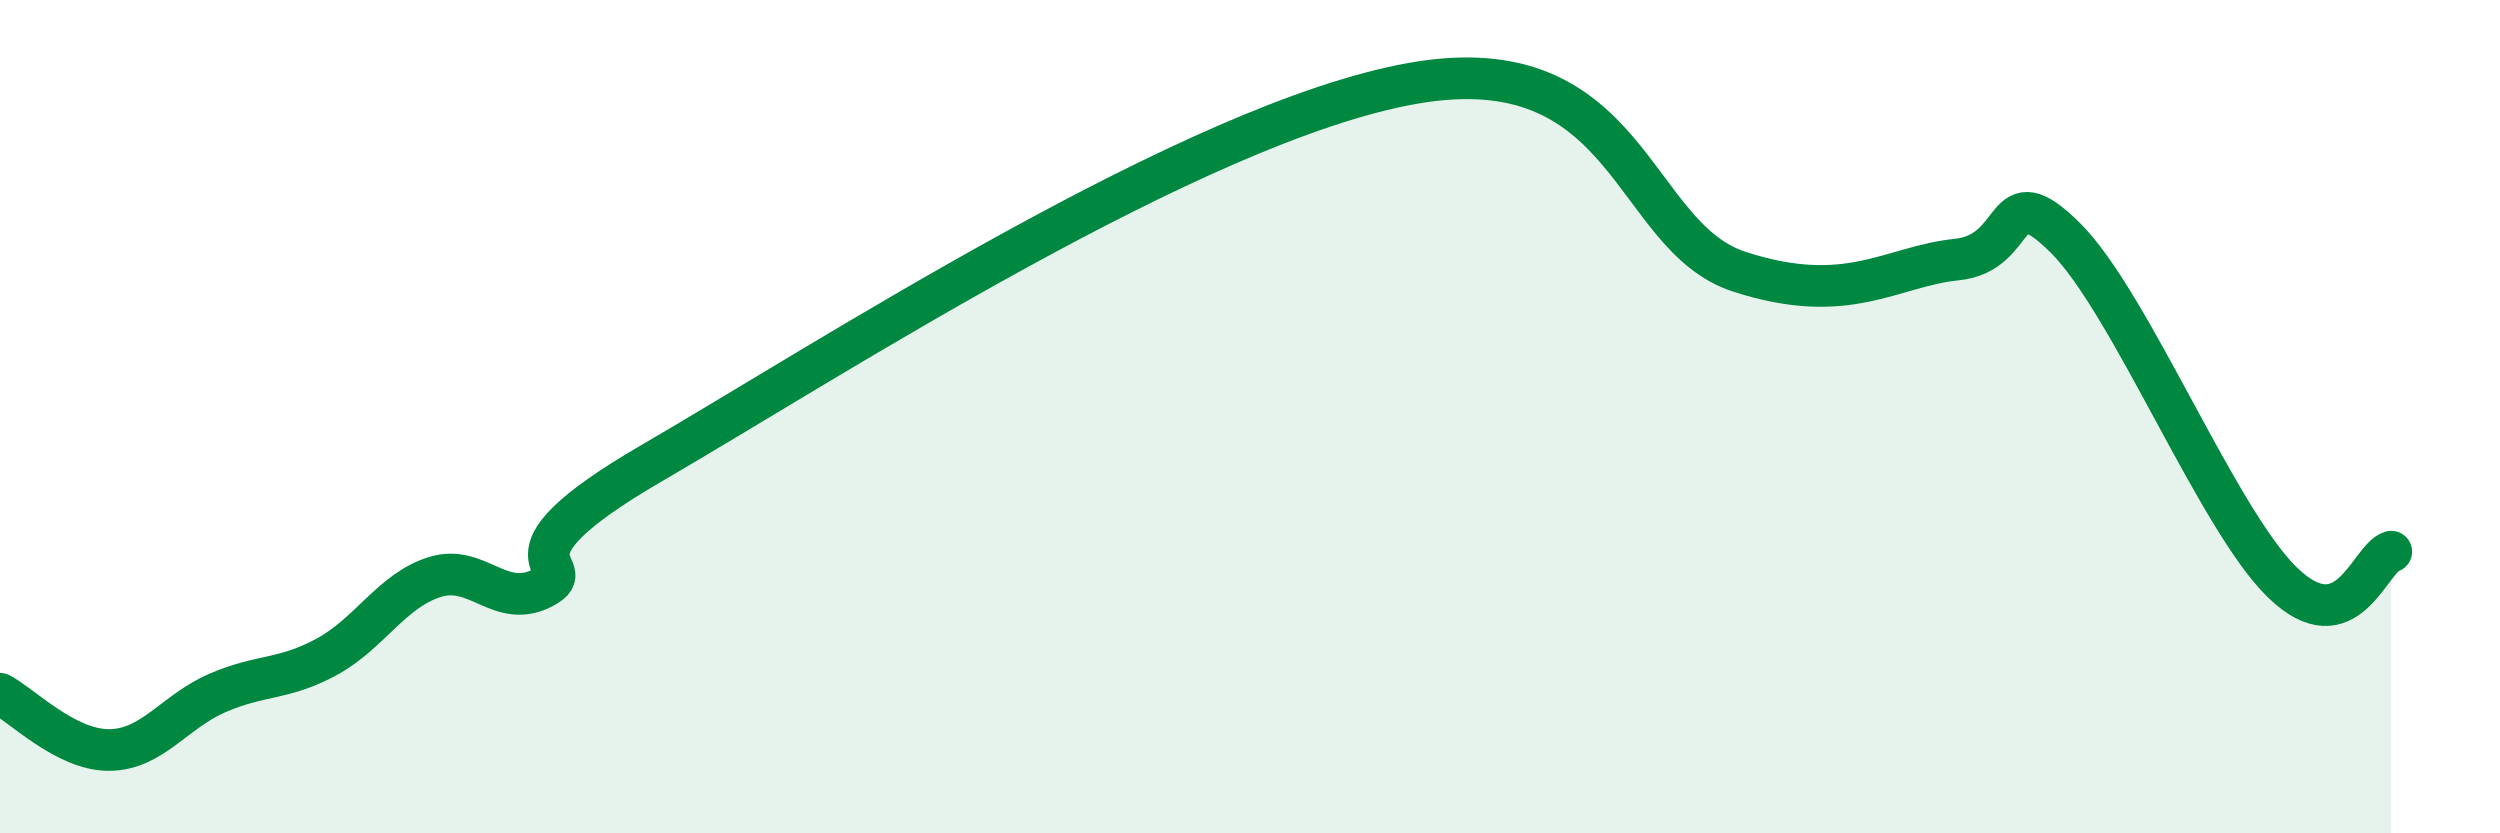 
    <svg width="60" height="20" viewBox="0 0 60 20" xmlns="http://www.w3.org/2000/svg">
      <path
        d="M 0,16.65 C 0.52,16.92 1.57,18 2.61,18 C 3.65,18 4.18,17.08 5.22,16.63 C 6.26,16.18 6.79,16.33 7.83,15.77 C 8.87,15.21 9.39,14.18 10.43,13.85 C 11.47,13.52 12,14.65 13.04,14.1 C 14.08,13.55 11.48,13.53 15.65,11.11 C 19.82,8.69 28.69,2.92 33.91,2 C 39.13,1.08 39.13,5.67 41.74,6.52 C 44.35,7.37 45.39,6.39 46.96,6.23 C 48.53,6.07 48.01,4.16 49.57,5.71 C 51.13,7.26 53.22,12.47 54.78,13.98 C 56.34,15.49 56.87,13.39 57.39,13.24L57.39 20L0 20Z"
        fill="#008740"
        opacity="0.1"
        stroke-linecap="round"
        stroke-linejoin="round"
      />
      <path
        d="M 0,16.65 C 0.52,16.92 1.57,18 2.61,18 C 3.65,18 4.18,17.08 5.22,16.63 C 6.26,16.18 6.79,16.33 7.83,15.77 C 8.87,15.21 9.39,14.18 10.43,13.85 C 11.47,13.52 12,14.65 13.04,14.1 C 14.08,13.55 11.48,13.53 15.65,11.11 C 19.82,8.69 28.69,2.92 33.91,2 C 39.13,1.08 39.13,5.67 41.74,6.52 C 44.35,7.37 45.39,6.39 46.96,6.23 C 48.53,6.07 48.01,4.16 49.57,5.71 C 51.13,7.26 53.22,12.47 54.78,13.98 C 56.34,15.49 56.87,13.39 57.39,13.24"
        stroke="#008740"
        stroke-width="1"
        fill="none"
        stroke-linecap="round"
        stroke-linejoin="round"
      />
    </svg>
  